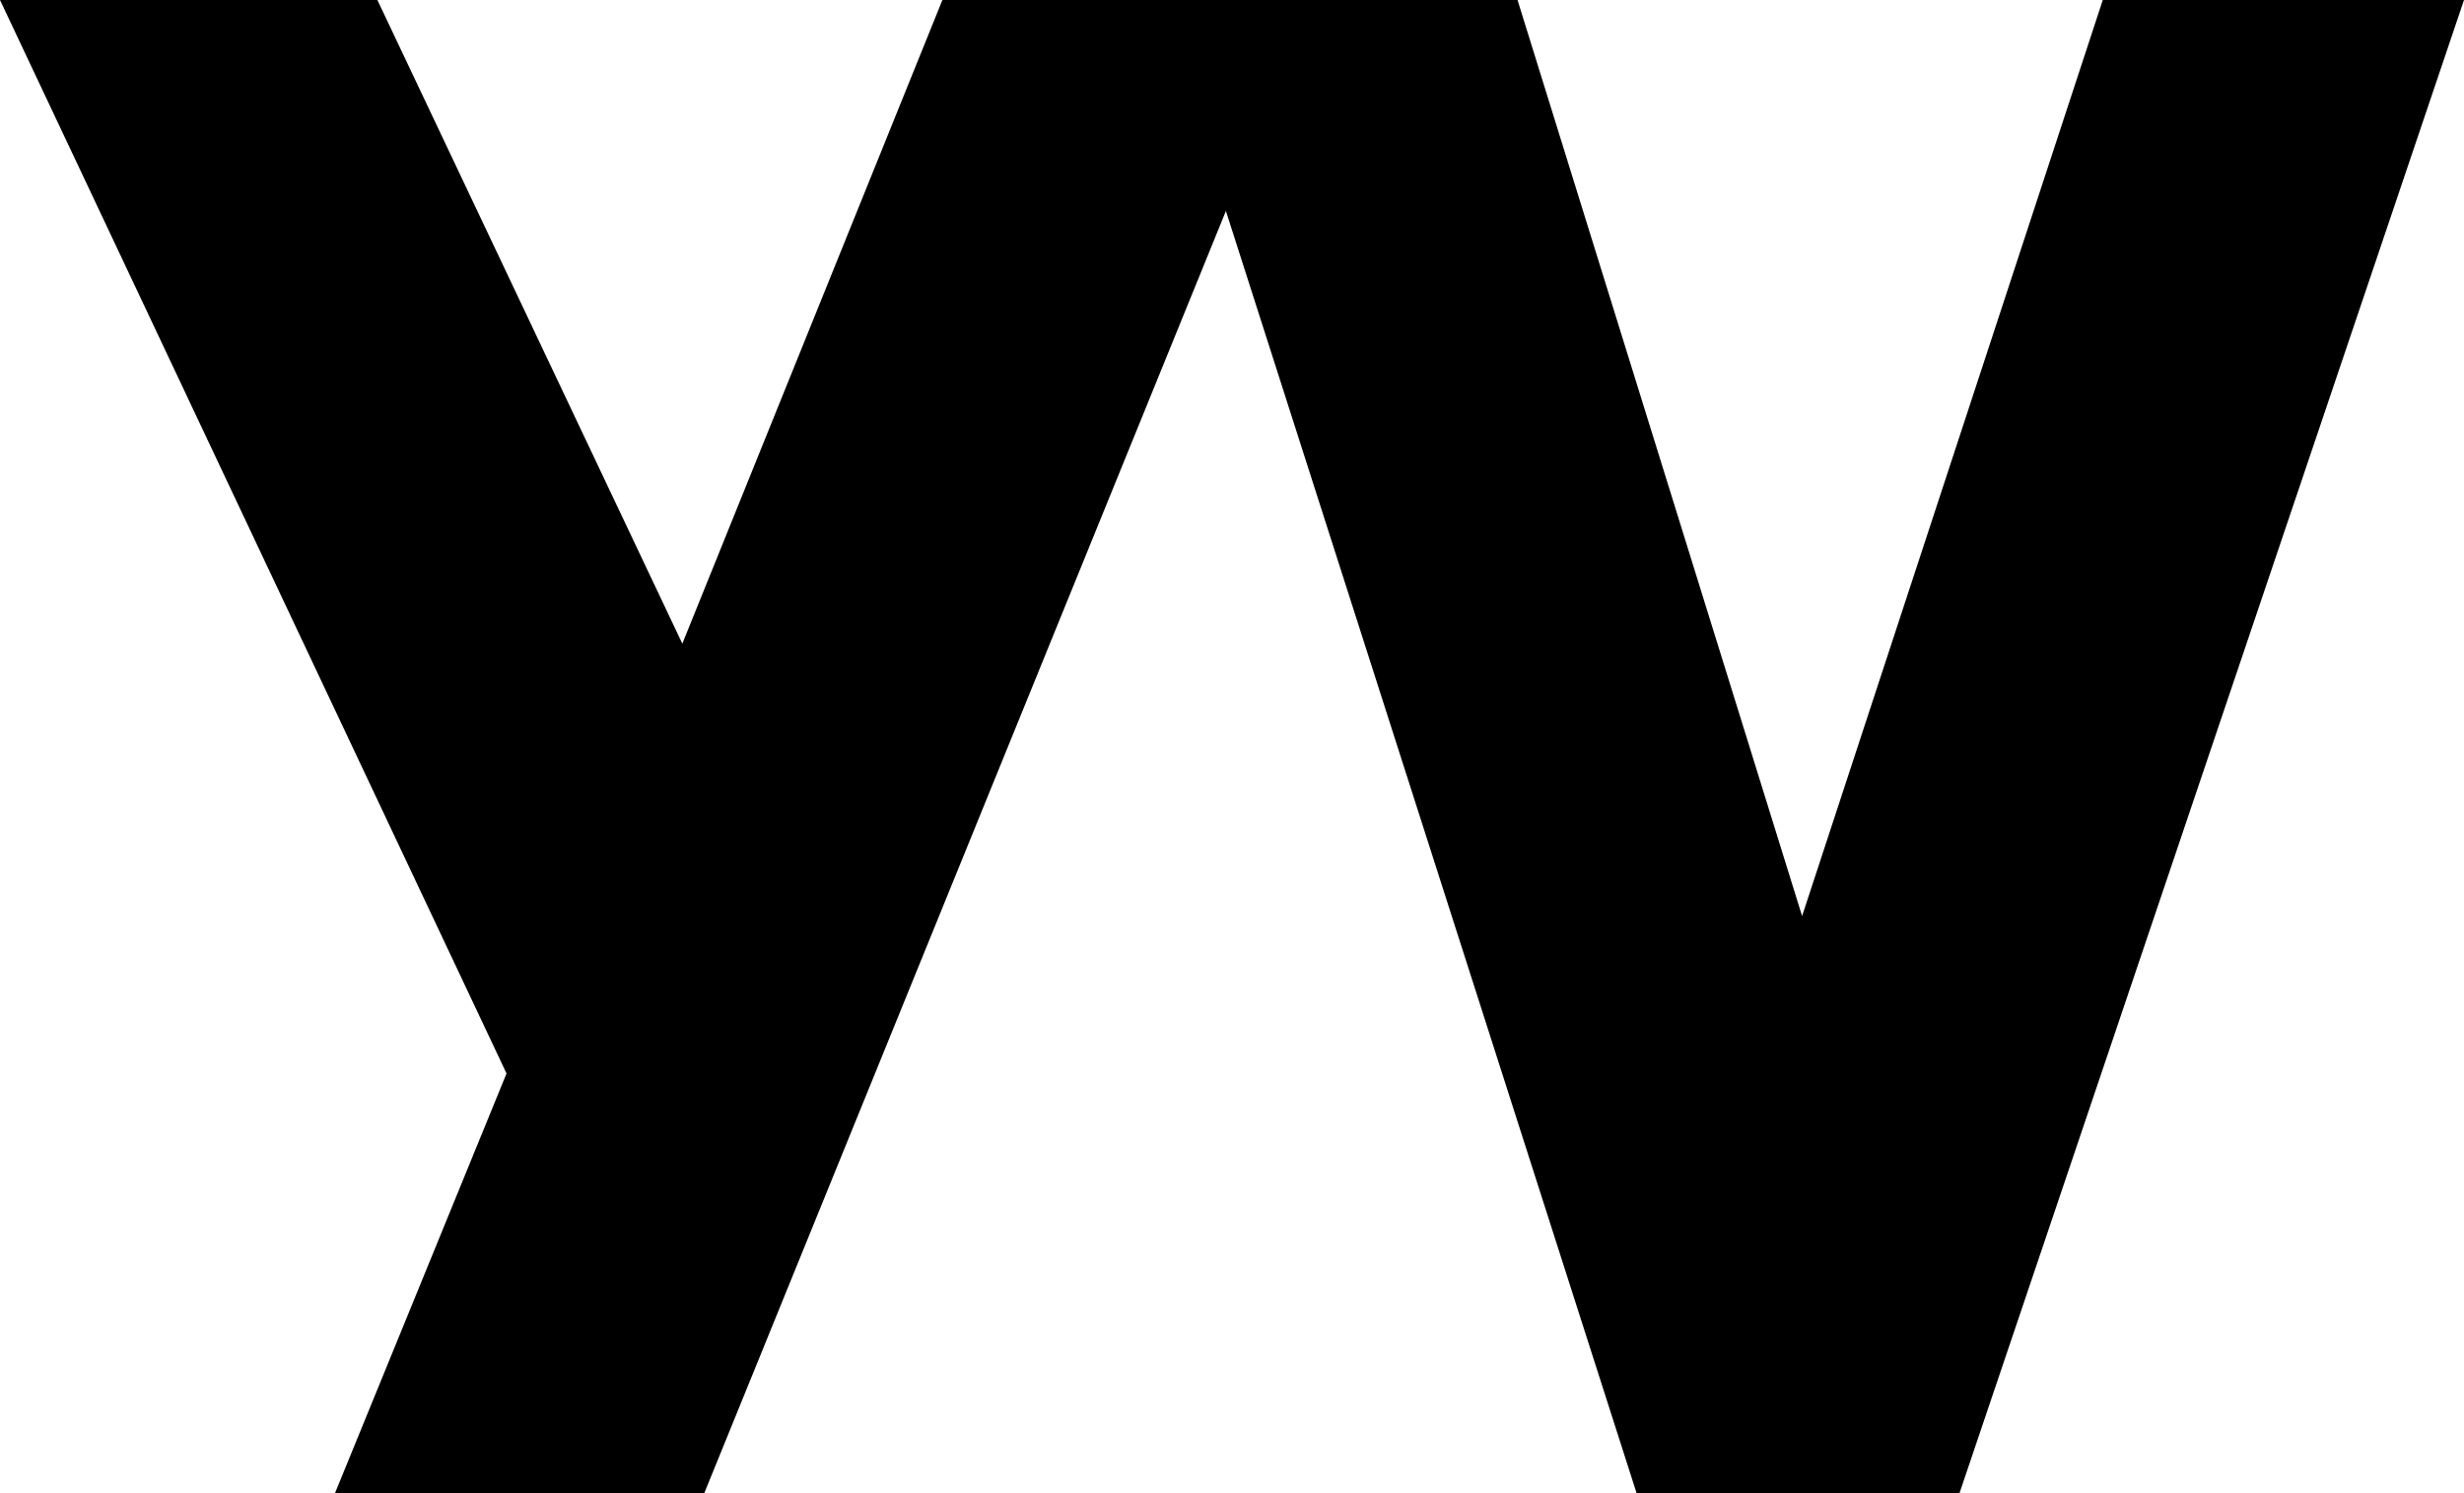 <svg xmlns="http://www.w3.org/2000/svg" viewBox="0 0 538.06 326.1"><g id="Layer_2" data-name="Layer 2"><g id="Layer_1-2" data-name="Layer 1"><path d="M0,0H82.41L149,140.57,205.79,0h80.65L153.79,326.1H73.15l37.46-91.66Z"/><path d="M427.89,326.1H357.38L252.94,0h78.44l62.14,200.06L459.18,0h78.88Z"/></g></g></svg>
